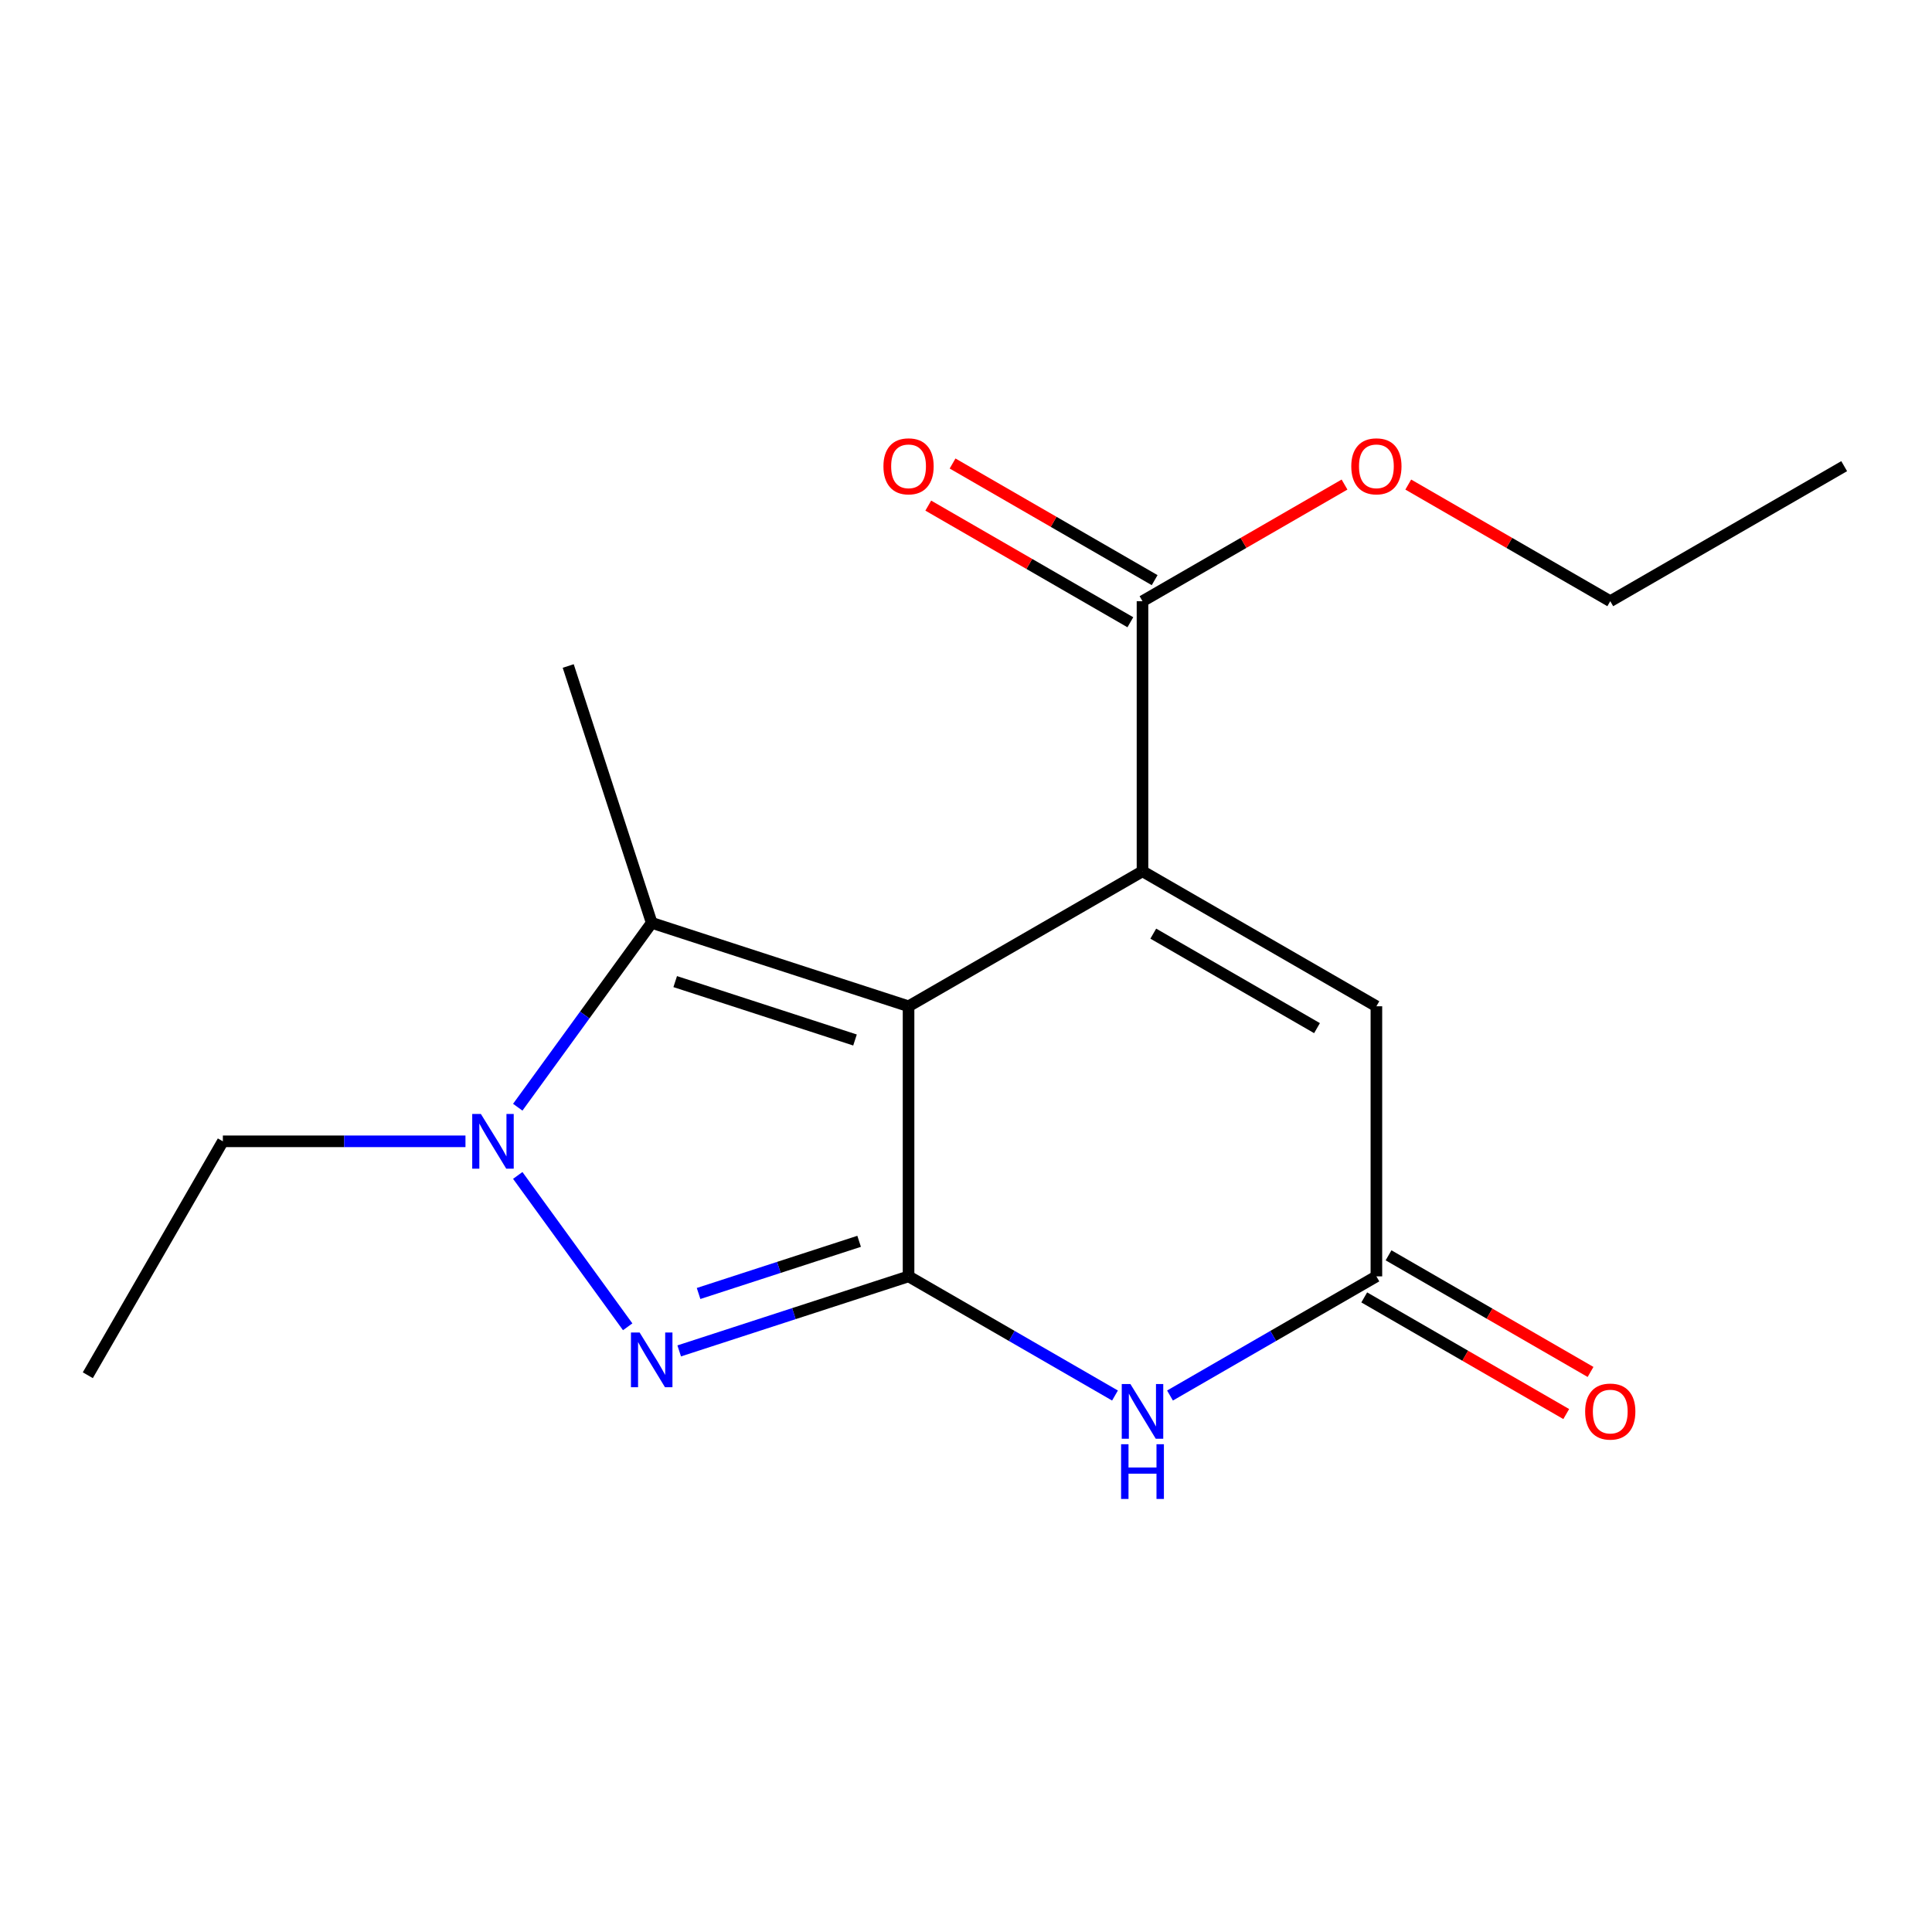 <?xml version='1.0' encoding='iso-8859-1'?>
<svg version='1.1' baseProfile='full'
              xmlns='http://www.w3.org/2000/svg'
                      xmlns:rdkit='http://www.rdkit.org/xml'
                      xmlns:xlink='http://www.w3.org/1999/xlink'
                  xml:space='preserve'
width='1000px' height='1000px' viewBox='0 0 1000 1000'>
<!-- END OF HEADER -->
<rect style='opacity:1.0;fill:#FFFFFF;stroke:none' width='1000' height='1000' x='0' y='0'> </rect>
<path class='bond-3' d='M 470.265,660.643 L 523.693,691.484' style='fill:none;fill-rule:evenodd;stroke:#000000;stroke-width:6px;stroke-linecap:butt;stroke-linejoin:miter;stroke-opacity:1' />
<path class='bond-3' d='M 523.693,691.484 L 577.121,722.324' style='fill:none;fill-rule:evenodd;stroke:#0000FF;stroke-width:6px;stroke-linecap:butt;stroke-linejoin:miter;stroke-opacity:1' />
<path class='bond-4' d='M 470.265,660.643 L 470.265,520.848' style='fill:none;fill-rule:evenodd;stroke:#000000;stroke-width:6px;stroke-linecap:butt;stroke-linejoin:miter;stroke-opacity:1' />
<path class='bond-6' d='M 470.265,660.643 L 410.91,679.935' style='fill:none;fill-rule:evenodd;stroke:#000000;stroke-width:6px;stroke-linecap:butt;stroke-linejoin:miter;stroke-opacity:1' />
<path class='bond-6' d='M 410.91,679.935 L 351.555,699.227' style='fill:none;fill-rule:evenodd;stroke:#0000FF;stroke-width:6px;stroke-linecap:butt;stroke-linejoin:miter;stroke-opacity:1' />
<path class='bond-6' d='M 444.681,642.5 L 403.132,656.004' style='fill:none;fill-rule:evenodd;stroke:#000000;stroke-width:6px;stroke-linecap:butt;stroke-linejoin:miter;stroke-opacity:1' />
<path class='bond-6' d='M 403.132,656.004 L 361.583,669.509' style='fill:none;fill-rule:evenodd;stroke:#0000FF;stroke-width:6px;stroke-linecap:butt;stroke-linejoin:miter;stroke-opacity:1' />
<path class='bond-16' d='M 115.352,590.745 L 178.14,590.745' style='fill:none;fill-rule:evenodd;stroke:#000000;stroke-width:6px;stroke-linecap:butt;stroke-linejoin:miter;stroke-opacity:1' />
<path class='bond-16' d='M 178.14,590.745 L 240.927,590.745' style='fill:none;fill-rule:evenodd;stroke:#0000FF;stroke-width:6px;stroke-linecap:butt;stroke-linejoin:miter;stroke-opacity:1' />
<path class='bond-18' d='M 115.352,590.745 L 45.455,711.822' style='fill:none;fill-rule:evenodd;stroke:#000000;stroke-width:6px;stroke-linecap:butt;stroke-linejoin:miter;stroke-opacity:1' />
<path class='bond-0' d='M 470.265,520.848 L 591.356,450.978' style='fill:none;fill-rule:evenodd;stroke:#000000;stroke-width:6px;stroke-linecap:butt;stroke-linejoin:miter;stroke-opacity:1' />
<path class='bond-8' d='M 470.265,520.848 L 337.32,477.665' style='fill:none;fill-rule:evenodd;stroke:#000000;stroke-width:6px;stroke-linecap:butt;stroke-linejoin:miter;stroke-opacity:1' />
<path class='bond-8' d='M 442.55,538.303 L 349.488,508.075' style='fill:none;fill-rule:evenodd;stroke:#000000;stroke-width:6px;stroke-linecap:butt;stroke-linejoin:miter;stroke-opacity:1' />
<path class='bond-7' d='M 337.32,477.665 L 302.654,525.378' style='fill:none;fill-rule:evenodd;stroke:#000000;stroke-width:6px;stroke-linecap:butt;stroke-linejoin:miter;stroke-opacity:1' />
<path class='bond-7' d='M 302.654,525.378 L 267.989,573.091' style='fill:none;fill-rule:evenodd;stroke:#0000FF;stroke-width:6px;stroke-linecap:butt;stroke-linejoin:miter;stroke-opacity:1' />
<path class='bond-17' d='M 337.32,477.665 L 294.109,344.719' style='fill:none;fill-rule:evenodd;stroke:#000000;stroke-width:6px;stroke-linecap:butt;stroke-linejoin:miter;stroke-opacity:1' />
<path class='bond-2' d='M 712.419,660.643 L 659.005,691.483' style='fill:none;fill-rule:evenodd;stroke:#000000;stroke-width:6px;stroke-linecap:butt;stroke-linejoin:miter;stroke-opacity:1' />
<path class='bond-2' d='M 659.005,691.483 L 605.591,722.322' style='fill:none;fill-rule:evenodd;stroke:#0000FF;stroke-width:6px;stroke-linecap:butt;stroke-linejoin:miter;stroke-opacity:1' />
<path class='bond-5' d='M 712.419,660.643 L 712.419,520.848' style='fill:none;fill-rule:evenodd;stroke:#000000;stroke-width:6px;stroke-linecap:butt;stroke-linejoin:miter;stroke-opacity:1' />
<path class='bond-10' d='M 706.128,671.539 L 758.405,701.726' style='fill:none;fill-rule:evenodd;stroke:#000000;stroke-width:6px;stroke-linecap:butt;stroke-linejoin:miter;stroke-opacity:1' />
<path class='bond-10' d='M 758.405,701.726 L 810.682,731.912' style='fill:none;fill-rule:evenodd;stroke:#FF0000;stroke-width:6px;stroke-linecap:butt;stroke-linejoin:miter;stroke-opacity:1' />
<path class='bond-10' d='M 718.711,649.748 L 770.988,679.934' style='fill:none;fill-rule:evenodd;stroke:#000000;stroke-width:6px;stroke-linecap:butt;stroke-linejoin:miter;stroke-opacity:1' />
<path class='bond-10' d='M 770.988,679.934 L 823.265,710.121' style='fill:none;fill-rule:evenodd;stroke:#FF0000;stroke-width:6px;stroke-linecap:butt;stroke-linejoin:miter;stroke-opacity:1' />
<path class='bond-1' d='M 591.356,450.978 L 712.419,520.848' style='fill:none;fill-rule:evenodd;stroke:#000000;stroke-width:6px;stroke-linecap:butt;stroke-linejoin:miter;stroke-opacity:1' />
<path class='bond-1' d='M 596.938,483.252 L 681.682,532.161' style='fill:none;fill-rule:evenodd;stroke:#000000;stroke-width:6px;stroke-linecap:butt;stroke-linejoin:miter;stroke-opacity:1' />
<path class='bond-15' d='M 591.356,450.978 L 591.356,311.182' style='fill:none;fill-rule:evenodd;stroke:#000000;stroke-width:6px;stroke-linecap:butt;stroke-linejoin:miter;stroke-opacity:1' />
<path class='bond-14' d='M 954.545,241.284 L 833.468,311.182' style='fill:none;fill-rule:evenodd;stroke:#000000;stroke-width:6px;stroke-linecap:butt;stroke-linejoin:miter;stroke-opacity:1' />
<path class='bond-12' d='M 591.356,311.182 L 643.641,280.995' style='fill:none;fill-rule:evenodd;stroke:#000000;stroke-width:6px;stroke-linecap:butt;stroke-linejoin:miter;stroke-opacity:1' />
<path class='bond-12' d='M 643.641,280.995 L 695.925,250.808' style='fill:none;fill-rule:evenodd;stroke:#FF0000;stroke-width:6px;stroke-linecap:butt;stroke-linejoin:miter;stroke-opacity:1' />
<path class='bond-13' d='M 597.646,300.286 L 545.349,270.098' style='fill:none;fill-rule:evenodd;stroke:#000000;stroke-width:6px;stroke-linecap:butt;stroke-linejoin:miter;stroke-opacity:1' />
<path class='bond-13' d='M 545.349,270.098 L 493.051,239.91' style='fill:none;fill-rule:evenodd;stroke:#FF0000;stroke-width:6px;stroke-linecap:butt;stroke-linejoin:miter;stroke-opacity:1' />
<path class='bond-13' d='M 585.067,322.079 L 532.769,291.891' style='fill:none;fill-rule:evenodd;stroke:#000000;stroke-width:6px;stroke-linecap:butt;stroke-linejoin:miter;stroke-opacity:1' />
<path class='bond-13' d='M 532.769,291.891 L 480.471,261.703' style='fill:none;fill-rule:evenodd;stroke:#FF0000;stroke-width:6px;stroke-linecap:butt;stroke-linejoin:miter;stroke-opacity:1' />
<path class='bond-11' d='M 833.468,311.182 L 781.191,280.996' style='fill:none;fill-rule:evenodd;stroke:#000000;stroke-width:6px;stroke-linecap:butt;stroke-linejoin:miter;stroke-opacity:1' />
<path class='bond-11' d='M 781.191,280.996 L 728.914,250.809' style='fill:none;fill-rule:evenodd;stroke:#FF0000;stroke-width:6px;stroke-linecap:butt;stroke-linejoin:miter;stroke-opacity:1' />
<path class='bond-9' d='M 267.986,608.4 L 324.892,686.745' style='fill:none;fill-rule:evenodd;stroke:#0000FF;stroke-width:6px;stroke-linecap:butt;stroke-linejoin:miter;stroke-opacity:1' />
<path  class='atom-12' d='M 820.468 730.621
Q 820.468 723.821, 823.828 720.021
Q 827.188 716.221, 833.468 716.221
Q 839.748 716.221, 843.108 720.021
Q 846.468 723.821, 846.468 730.621
Q 846.468 737.501, 843.068 741.421
Q 839.668 745.301, 833.468 745.301
Q 827.228 745.301, 823.828 741.421
Q 820.468 737.541, 820.468 730.621
M 833.468 742.101
Q 837.788 742.101, 840.108 739.221
Q 842.468 736.301, 842.468 730.621
Q 842.468 725.061, 840.108 722.261
Q 837.788 719.421, 833.468 719.421
Q 829.148 719.421, 826.788 722.221
Q 824.468 725.021, 824.468 730.621
Q 824.468 736.341, 826.788 739.221
Q 829.148 742.101, 833.468 742.101
' fill='#FF0000'/>
<path  class='atom-13' d='M 585.096 716.381
L 594.376 731.381
Q 595.296 732.861, 596.776 735.541
Q 598.256 738.221, 598.336 738.381
L 598.336 716.381
L 602.096 716.381
L 602.096 744.701
L 598.216 744.701
L 588.256 728.301
Q 587.096 726.381, 585.856 724.181
Q 584.656 721.981, 584.296 721.301
L 584.296 744.701
L 580.616 744.701
L 580.616 716.381
L 585.096 716.381
' fill='#0000FF'/>
<path  class='atom-13' d='M 580.276 747.533
L 584.116 747.533
L 584.116 759.573
L 598.596 759.573
L 598.596 747.533
L 602.436 747.533
L 602.436 775.853
L 598.596 775.853
L 598.596 762.773
L 584.116 762.773
L 584.116 775.853
L 580.276 775.853
L 580.276 747.533
' fill='#0000FF'/>
<path  class='atom-14' d='M 248.902 576.585
L 258.182 591.585
Q 259.102 593.065, 260.582 595.745
Q 262.062 598.425, 262.142 598.585
L 262.142 576.585
L 265.902 576.585
L 265.902 604.905
L 262.022 604.905
L 252.062 588.505
Q 250.902 586.585, 249.662 584.385
Q 248.462 582.185, 248.102 581.505
L 248.102 604.905
L 244.422 604.905
L 244.422 576.585
L 248.902 576.585
' fill='#0000FF'/>
<path  class='atom-15' d='M 331.06 689.694
L 340.34 704.694
Q 341.26 706.174, 342.74 708.854
Q 344.22 711.534, 344.3 711.694
L 344.3 689.694
L 348.06 689.694
L 348.06 718.014
L 344.18 718.014
L 334.22 701.614
Q 333.06 699.694, 331.82 697.494
Q 330.62 695.294, 330.26 694.614
L 330.26 718.014
L 326.58 718.014
L 326.58 689.694
L 331.06 689.694
' fill='#0000FF'/>
<path  class='atom-16' d='M 457.265 241.364
Q 457.265 234.564, 460.625 230.764
Q 463.985 226.964, 470.265 226.964
Q 476.545 226.964, 479.905 230.764
Q 483.265 234.564, 483.265 241.364
Q 483.265 248.244, 479.865 252.164
Q 476.465 256.044, 470.265 256.044
Q 464.025 256.044, 460.625 252.164
Q 457.265 248.284, 457.265 241.364
M 470.265 252.844
Q 474.585 252.844, 476.905 249.964
Q 479.265 247.044, 479.265 241.364
Q 479.265 235.804, 476.905 233.004
Q 474.585 230.164, 470.265 230.164
Q 465.945 230.164, 463.585 232.964
Q 461.265 235.764, 461.265 241.364
Q 461.265 247.084, 463.585 249.964
Q 465.945 252.844, 470.265 252.844
' fill='#FF0000'/>
<path  class='atom-17' d='M 699.419 241.364
Q 699.419 234.564, 702.779 230.764
Q 706.139 226.964, 712.419 226.964
Q 718.699 226.964, 722.059 230.764
Q 725.419 234.564, 725.419 241.364
Q 725.419 248.244, 722.019 252.164
Q 718.619 256.044, 712.419 256.044
Q 706.179 256.044, 702.779 252.164
Q 699.419 248.284, 699.419 241.364
M 712.419 252.844
Q 716.739 252.844, 719.059 249.964
Q 721.419 247.044, 721.419 241.364
Q 721.419 235.804, 719.059 233.004
Q 716.739 230.164, 712.419 230.164
Q 708.099 230.164, 705.739 232.964
Q 703.419 235.764, 703.419 241.364
Q 703.419 247.084, 705.739 249.964
Q 708.099 252.844, 712.419 252.844
' fill='#FF0000'/>
</svg>
